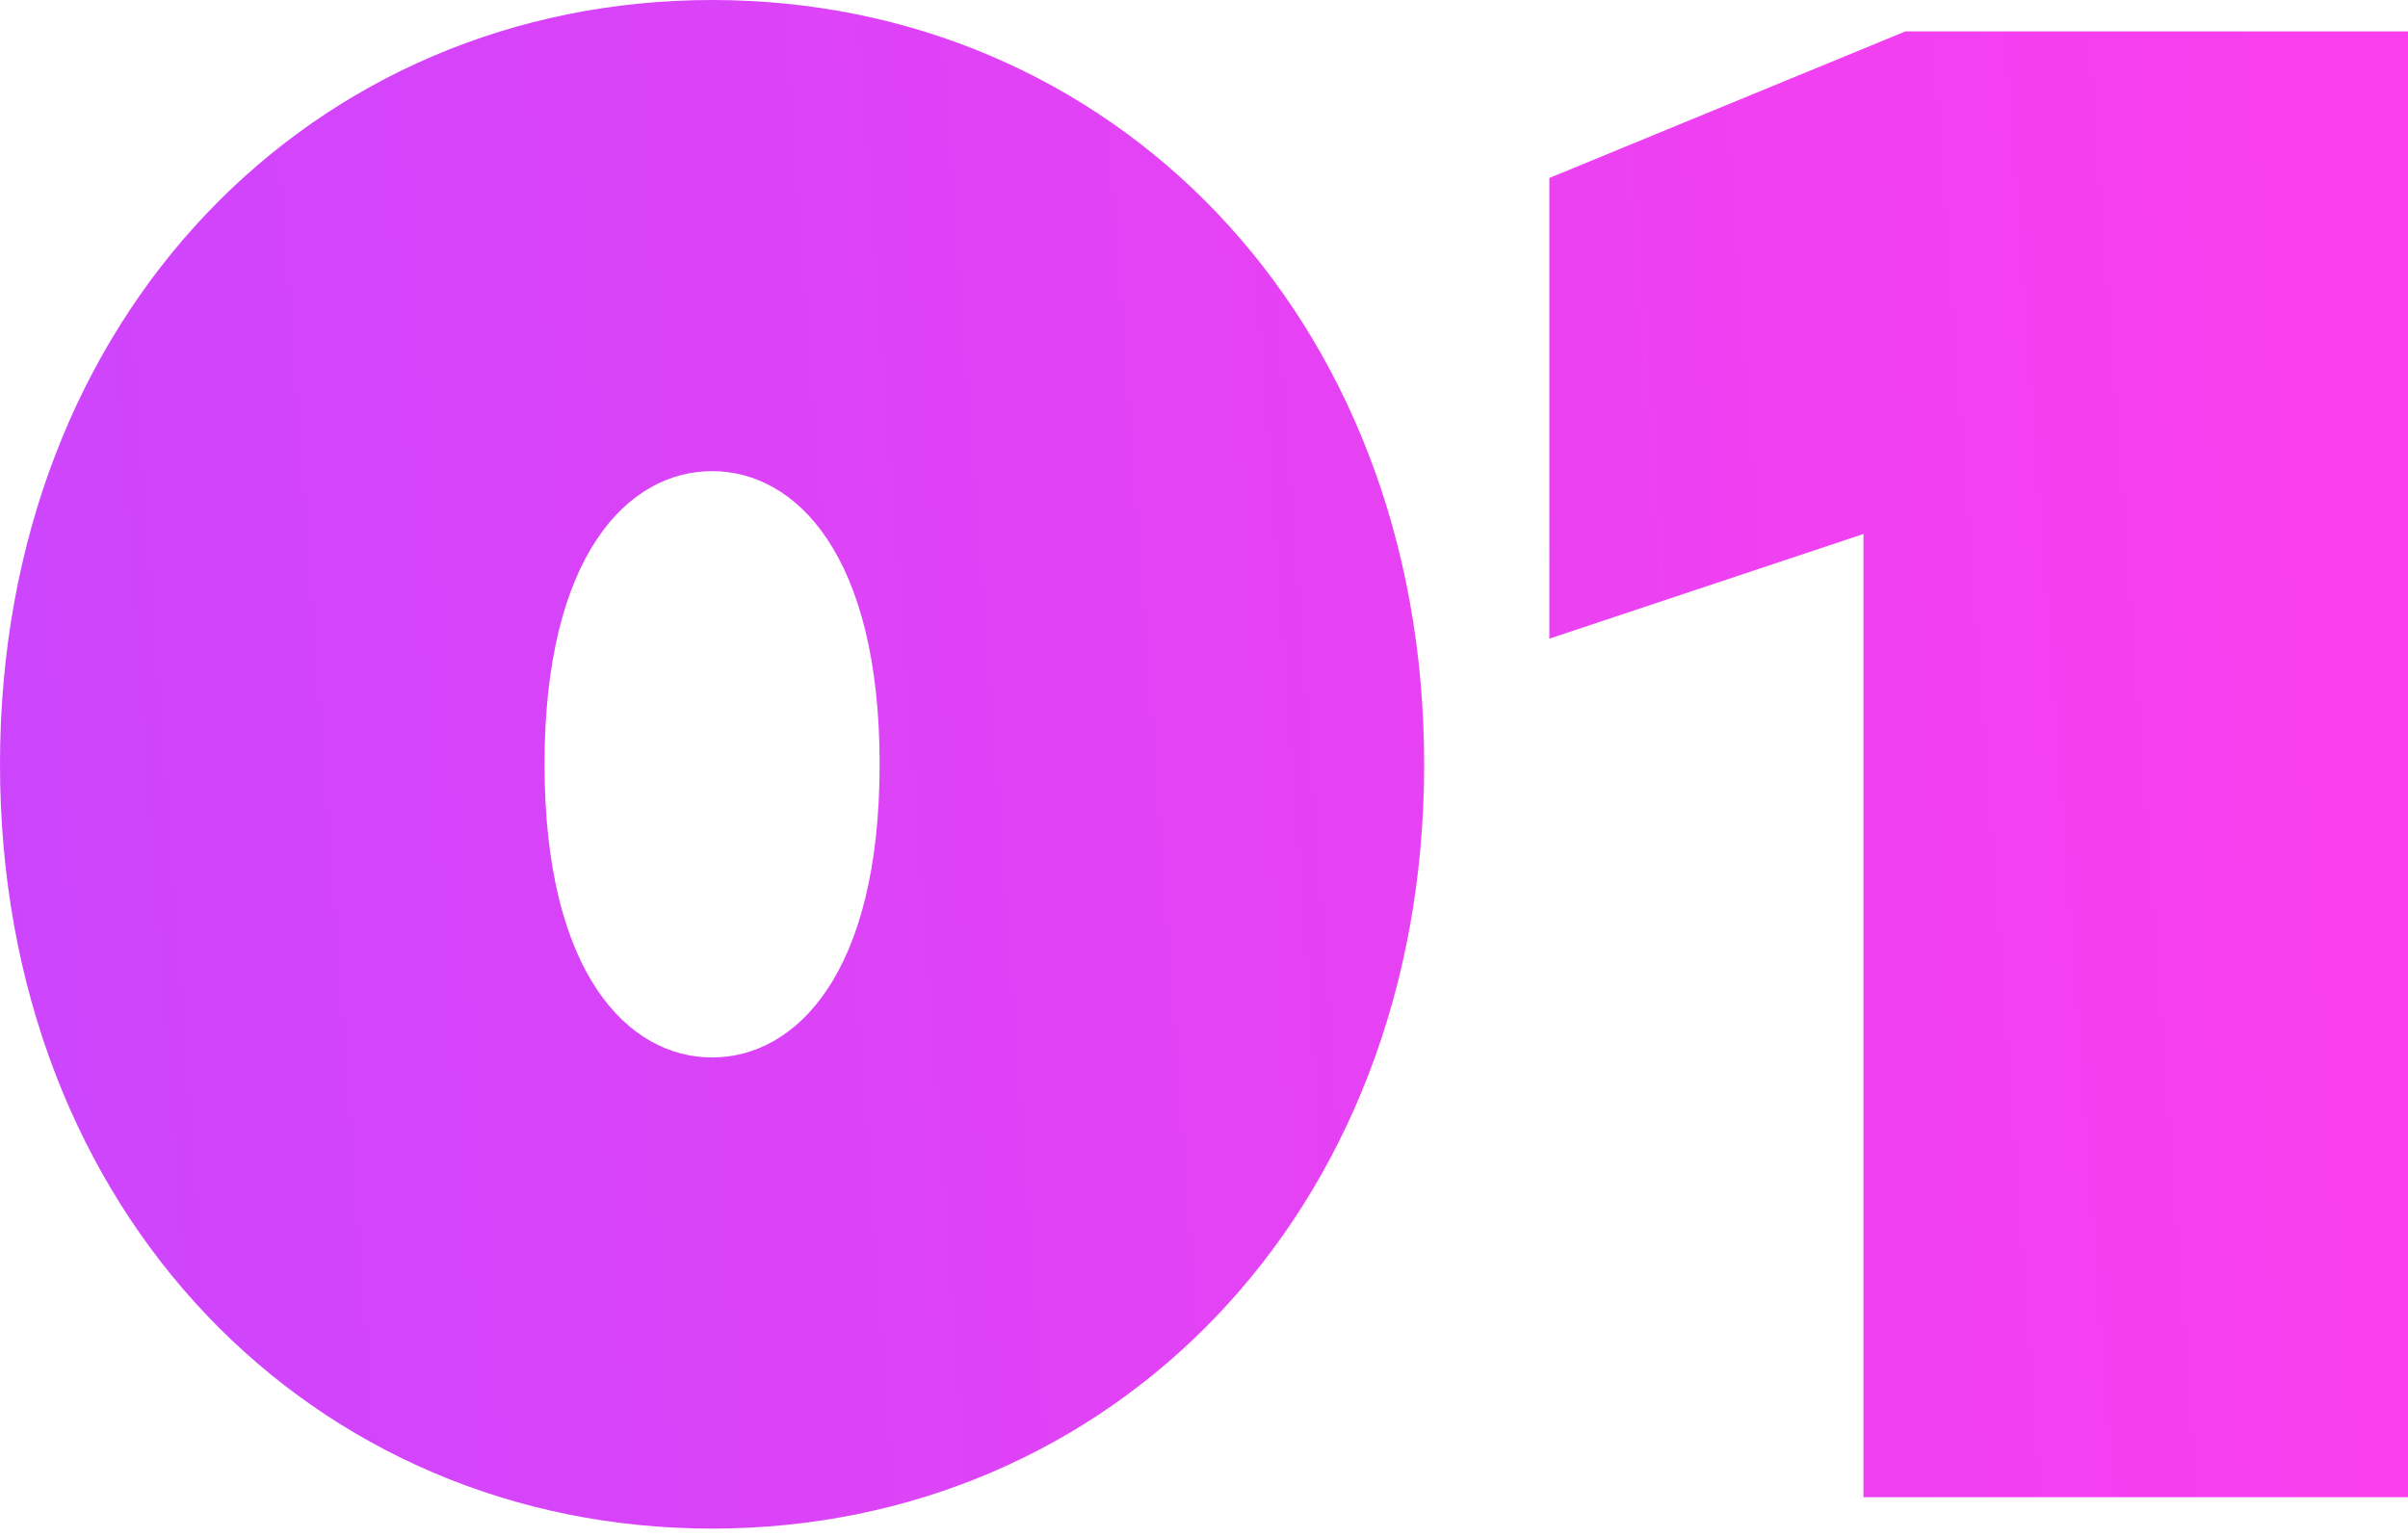<?xml version="1.0" encoding="UTF-8"?> <svg xmlns="http://www.w3.org/2000/svg" width="166" height="106" viewBox="0 0 166 106" fill="none"> <path d="M49.089 32.485C54.864 32.485 60.639 38.26 60.639 52.698C60.639 67.135 54.864 72.91 49.089 72.91C43.313 72.91 37.538 67.135 37.538 52.698C37.538 38.26 43.313 32.485 49.089 32.485ZM49.089 105.395C76.52 105.395 98.177 83.739 98.177 52.698C98.177 21.657 76.52 -4.39839e-05 49.089 -4.39839e-05C21.657 -4.39839e-05 0 21.657 0 52.698C0 83.739 21.657 105.395 49.089 105.395ZM131.35 2.166L106.806 12.272V44.035L128.462 36.816V103.23H166V2.166H131.35Z" fill="url(#paint0_linear)"></path> <defs> <linearGradient id="paint0_linear" x1="174.697" y1="-41.148" x2="-35.503" y2="-25.579" gradientUnits="userSpaceOnUse"> <stop stop-color="#FF3EEC"></stop> <stop offset="1" stop-color="#C446FF"></stop> </linearGradient> </defs> </svg> 